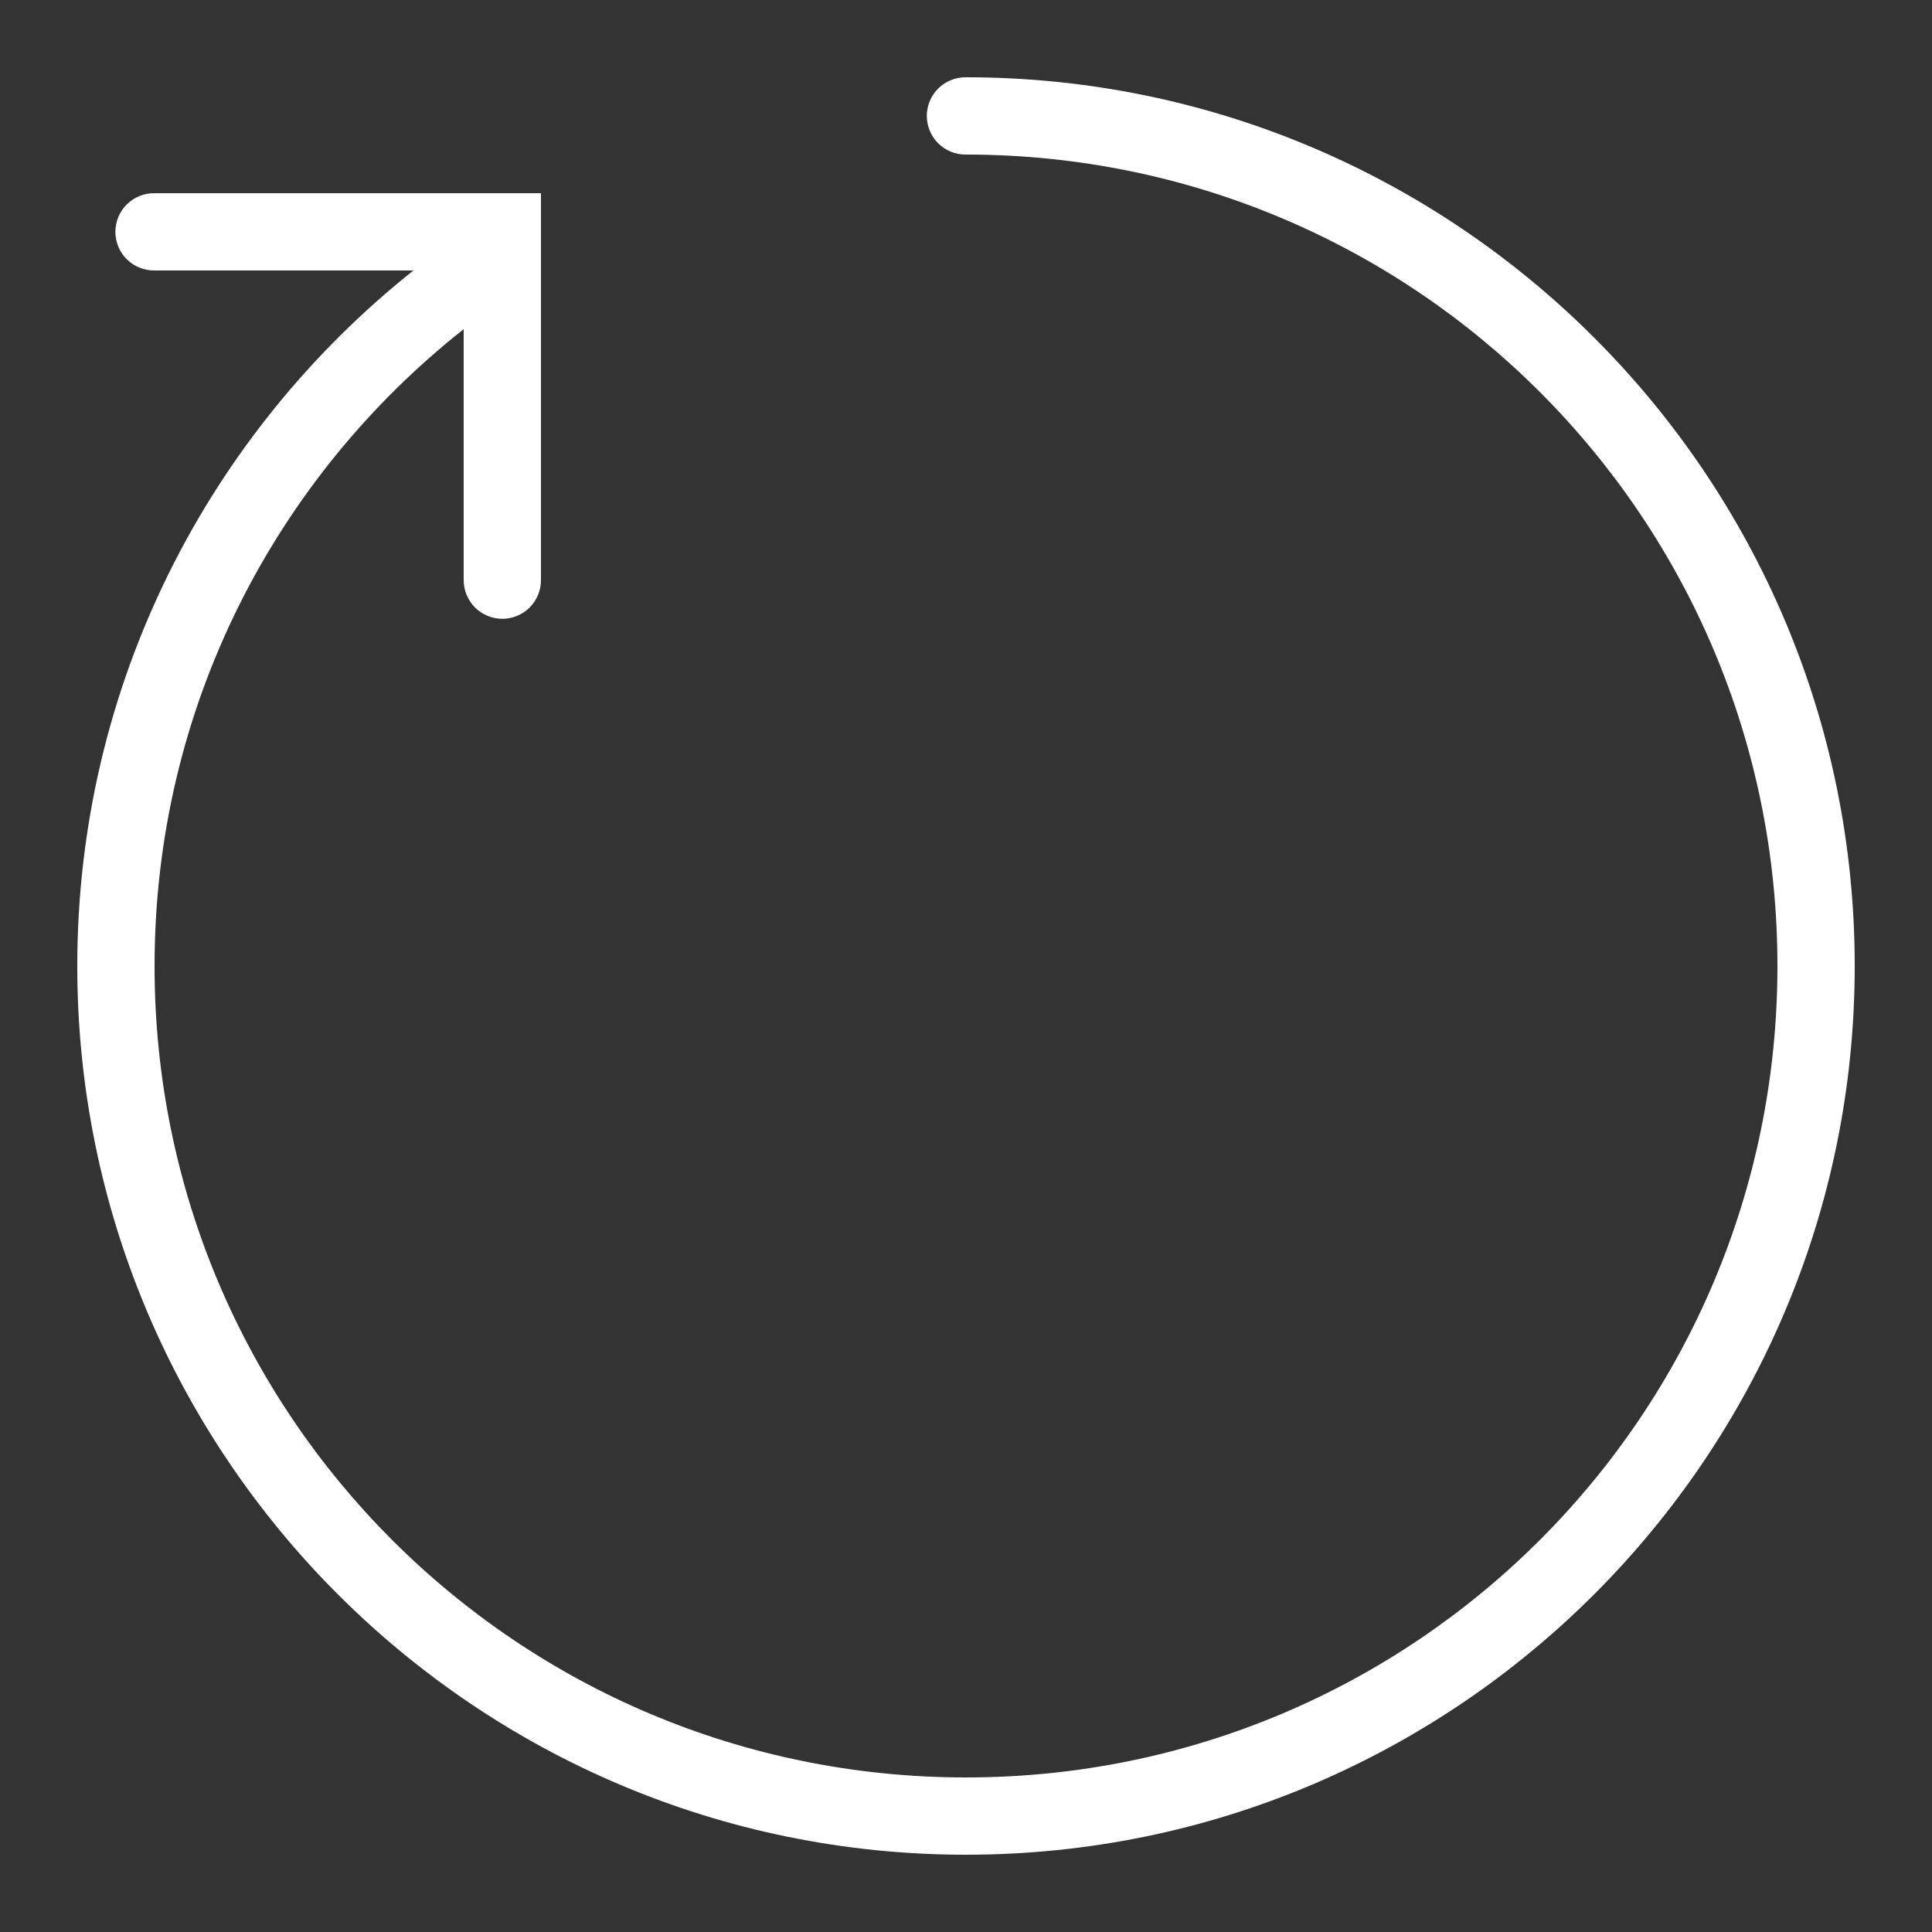 <svg width="60" height="60" viewBox="0 0 60 60" fill="none" xmlns="http://www.w3.org/2000/svg">
<rect x="0" y="0" width="60" height="60" fill="#333333" stroke="none"/>
<path d="M30 2.4C29.841 2.398 29.683 2.427 29.536 2.486C29.388 2.546 29.254 2.634 29.14 2.745C29.027 2.857 28.937 2.99 28.876 3.137C28.814 3.284 28.783 3.441 28.783 3.6C28.783 3.759 28.814 3.916 28.876 4.063C28.937 4.21 29.027 4.343 29.14 4.455C29.254 4.566 29.388 4.654 29.536 4.714C29.683 4.773 29.841 4.802 30 4.8C43.931 4.8 55.2 16.069 55.2 30C55.2 43.931 43.931 55.2 30 55.2C16.069 55.2 4.8 43.931 4.8 30C4.8 21.969 8.557 14.838 14.4 10.223V18C14.398 18.159 14.427 18.317 14.486 18.464C14.546 18.612 14.634 18.746 14.745 18.86C14.857 18.973 14.99 19.063 15.137 19.124C15.284 19.186 15.441 19.217 15.6 19.217C15.759 19.217 15.916 19.186 16.063 19.124C16.21 19.063 16.343 18.973 16.455 18.86C16.566 18.746 16.654 18.612 16.714 18.464C16.773 18.317 16.802 18.159 16.8 18V7.861V6H4.8C4.641 5.998 4.483 6.027 4.336 6.086C4.188 6.146 4.054 6.234 3.94 6.345C3.827 6.457 3.737 6.59 3.676 6.737C3.615 6.884 3.583 7.041 3.583 7.2C3.583 7.359 3.615 7.516 3.676 7.663C3.737 7.81 3.827 7.943 3.94 8.055C4.054 8.166 4.188 8.254 4.336 8.314C4.483 8.373 4.641 8.402 4.8 8.4H12.839C6.483 13.458 2.4 21.255 2.4 30C2.4 45.228 14.771 57.6 30 57.6C45.229 57.6 57.6 45.228 57.6 30C57.6 14.771 45.229 2.4 30 2.4Z" fill="white"/>
</svg>
